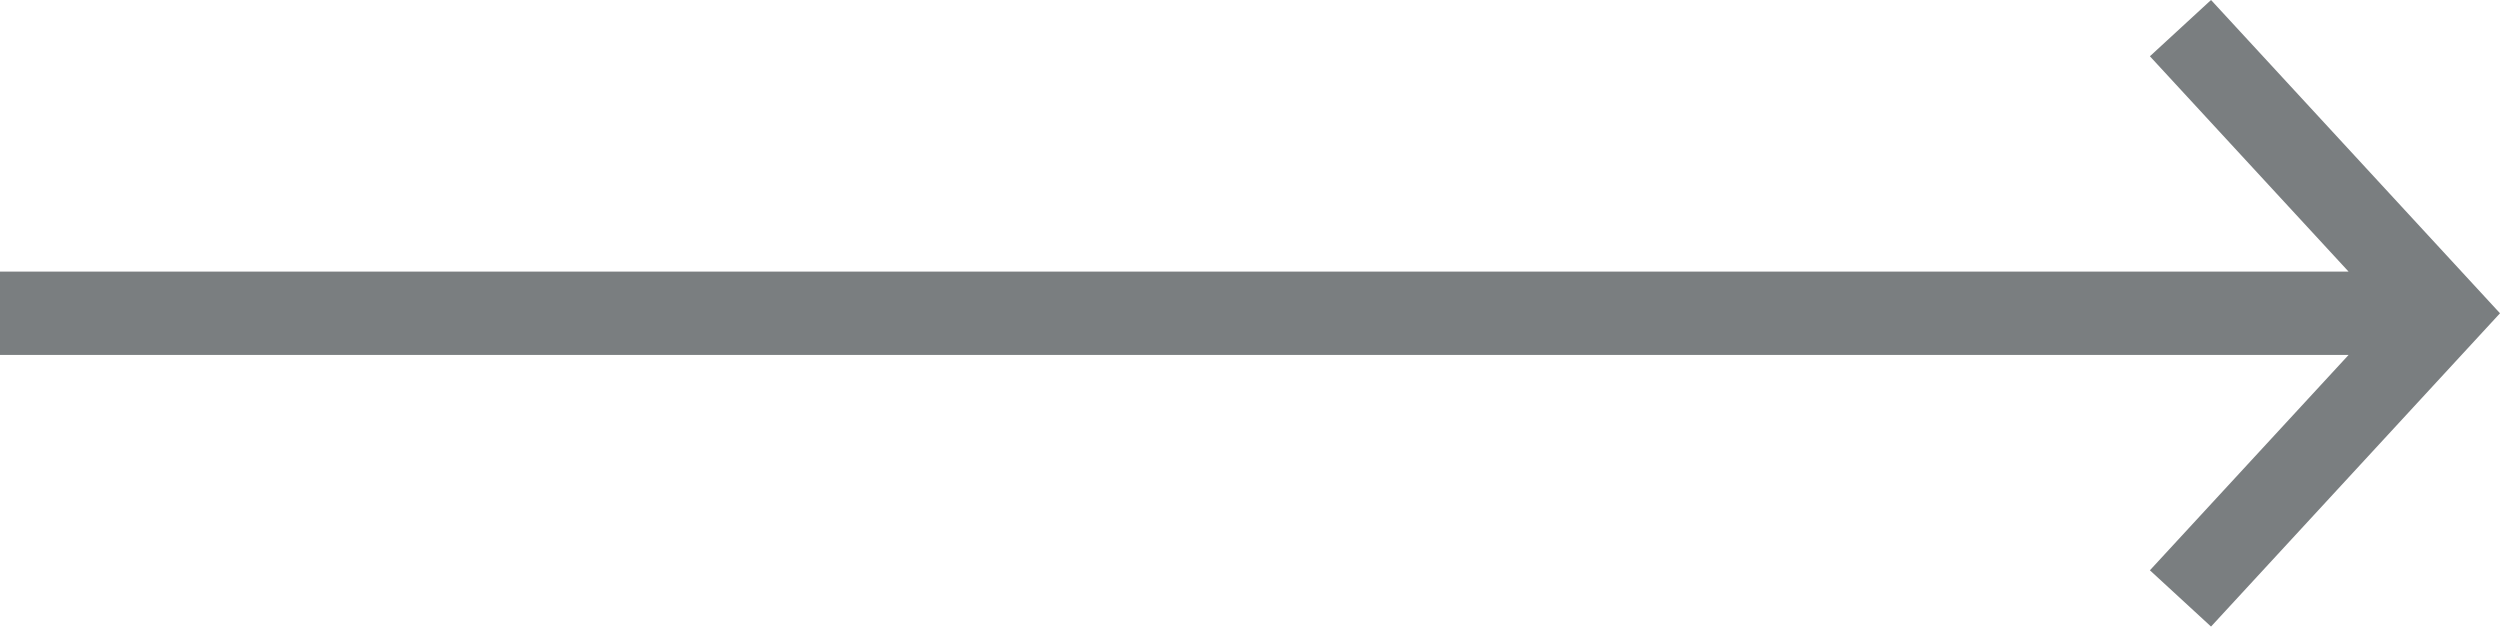 <svg id="Ebene_1" data-name="Ebene 1" xmlns="http://www.w3.org/2000/svg" viewBox="0 0 35.99 9.02"><defs><style>.cls-1{fill:#7a7e80;}</style></defs><title>pfeil_grau_3</title><polygon class="cls-1" points="30.95 0.81 33.81 3.91 0 3.91 0 5.11 33.81 5.11 30.95 8.21 31.83 9.02 31.83 9.02 35.99 4.51 31.83 0 30.95 0.81"/></svg>